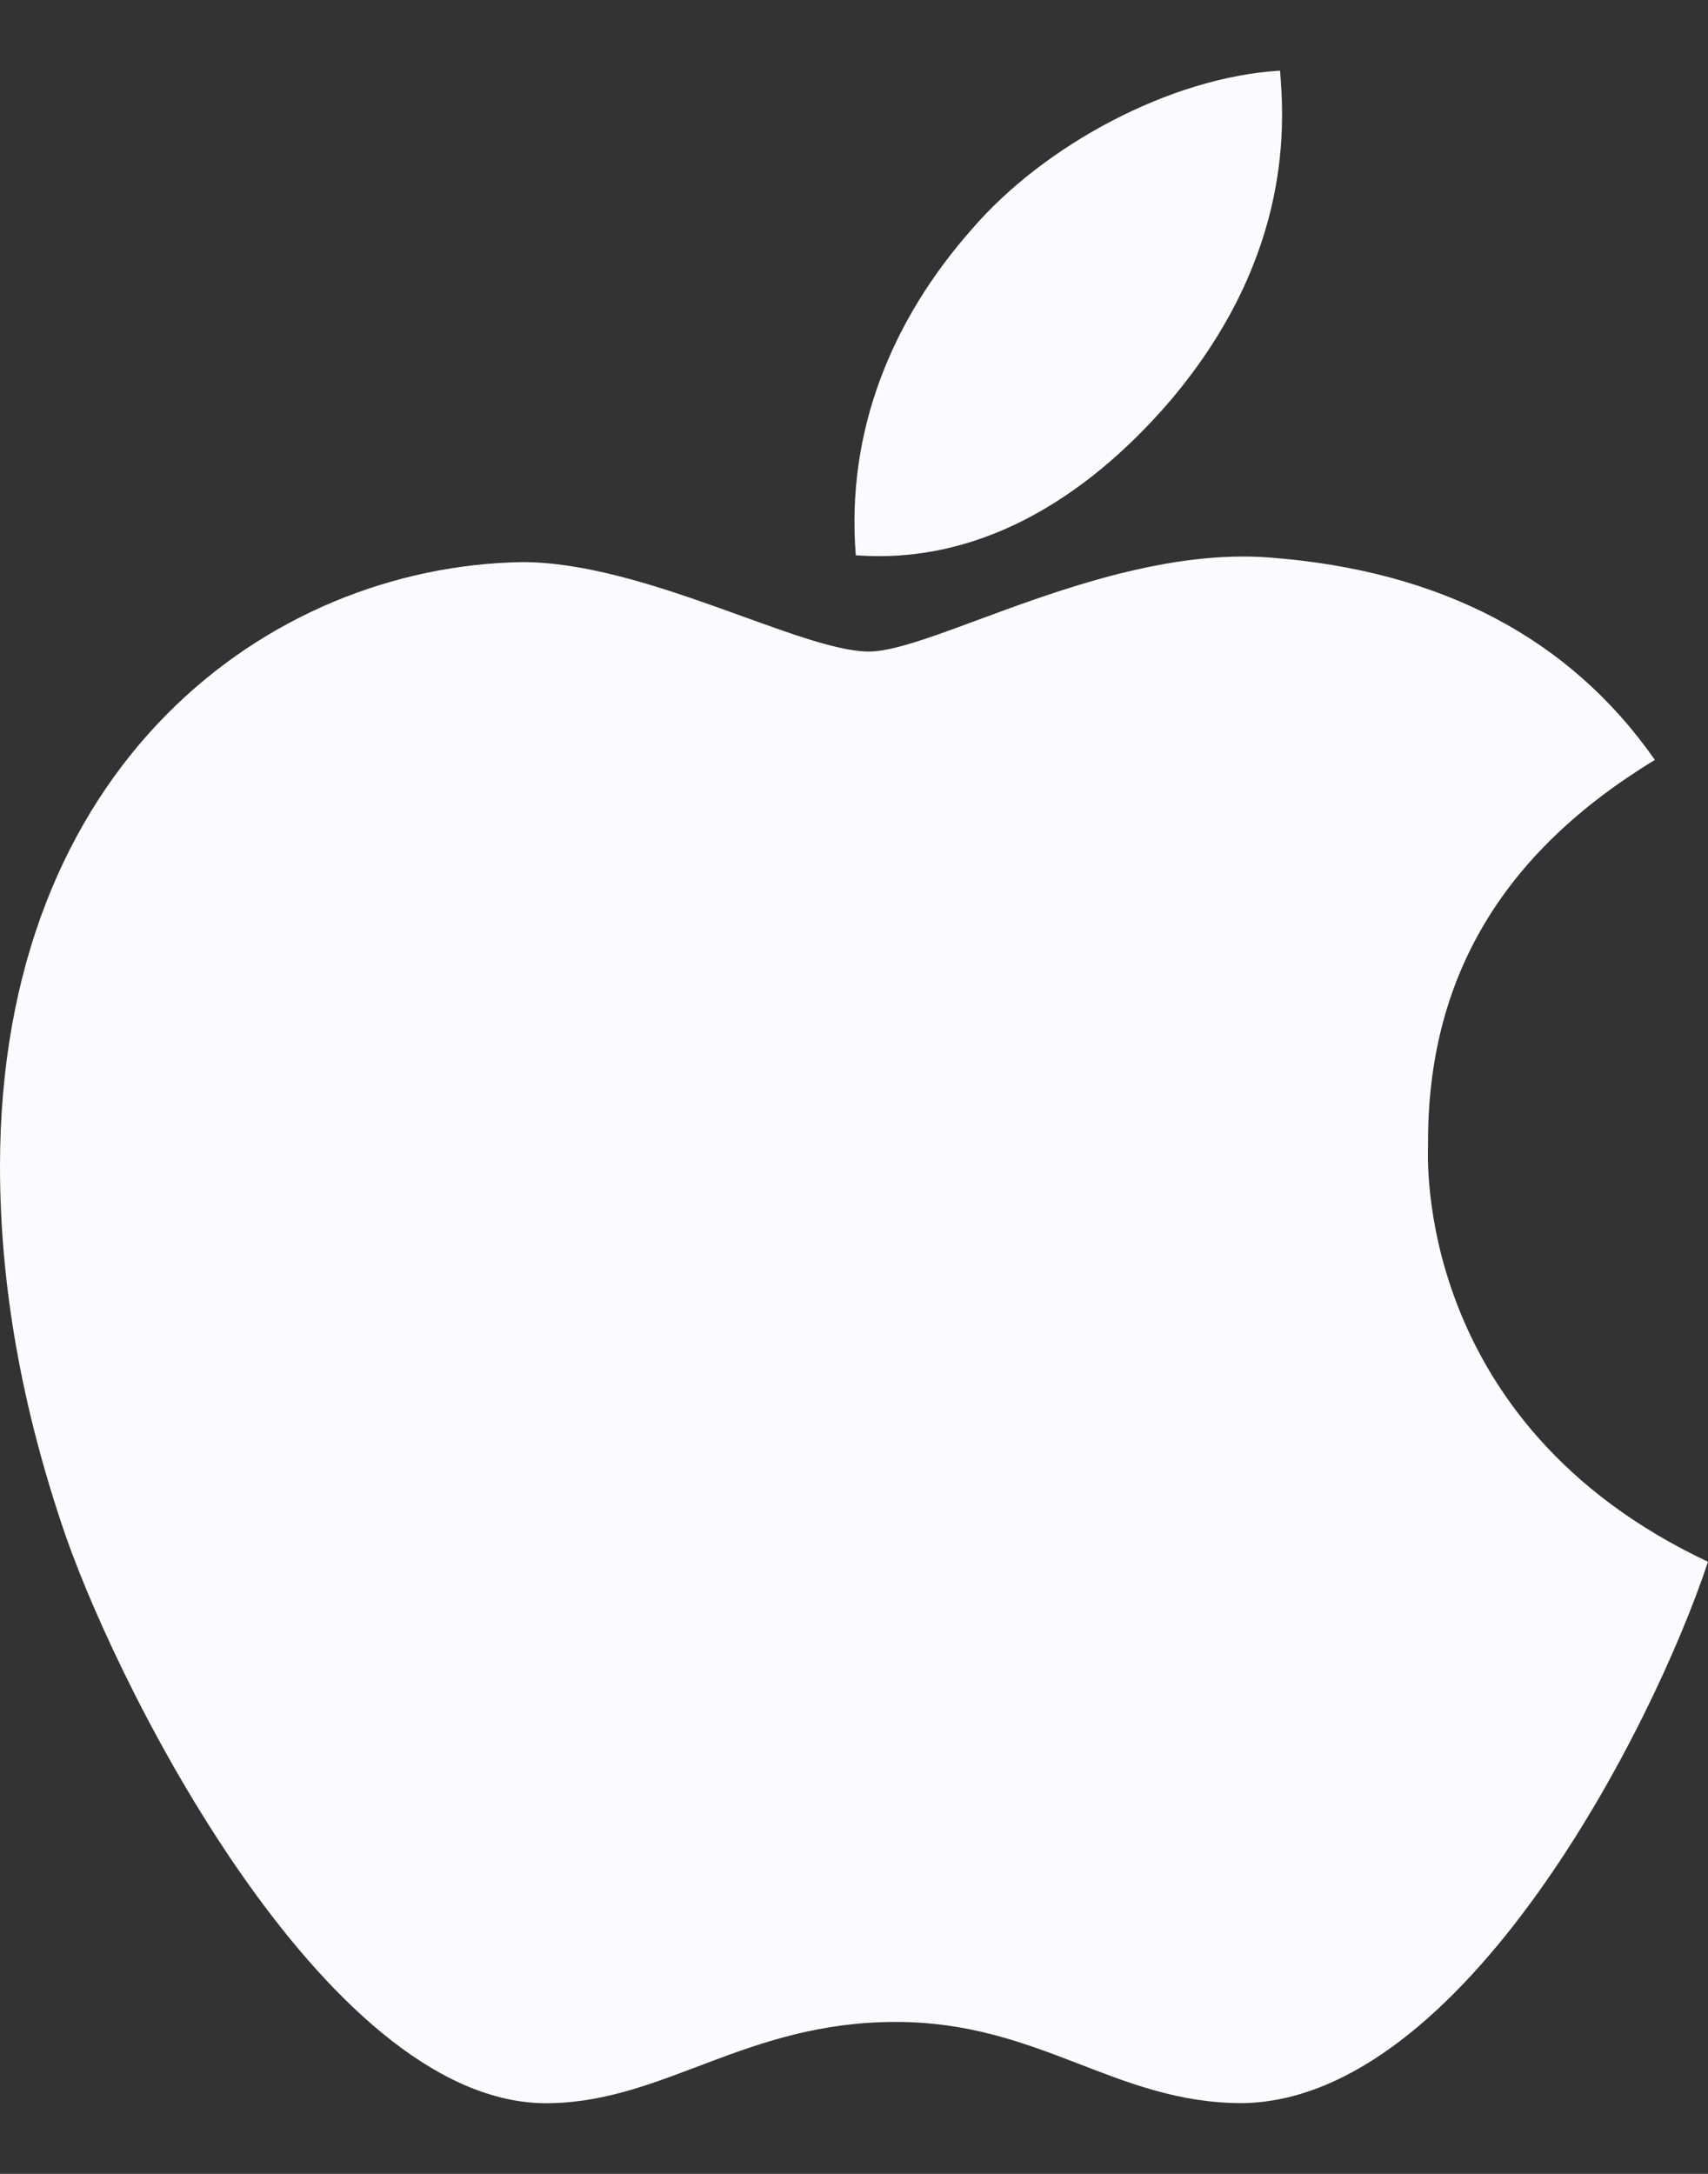 <svg width="22" height="28" viewBox="0 0 22 28" fill="none" xmlns="http://www.w3.org/2000/svg">
<rect x="0" y="0" width="22" height="28" fill="#333333" stroke="none"/>
<path d="M18.394 14.745C18.382 12.6 19.352 10.981 21.316 9.788C20.217 8.216 18.557 7.351 16.366 7.182C14.291 7.018 12.023 8.392 11.193 8.392C10.316 8.392 8.306 7.24 6.727 7.24C3.466 7.293 0 9.841 0 15.025C0 16.557 0.281 18.139 0.842 19.771C1.59 21.916 4.29 27.177 7.107 27.089C8.58 27.054 9.621 26.043 11.538 26.043C13.396 26.043 14.361 27.089 16.003 27.089C18.844 27.048 21.287 22.267 22 20.116C18.189 18.322 18.394 14.856 18.394 14.745ZM15.085 5.148C16.681 3.254 16.535 1.53 16.488 0.91C15.08 0.992 13.449 1.869 12.52 2.95C11.497 4.107 10.895 5.539 11.023 7.152C12.549 7.269 13.94 6.486 15.085 5.148Z" fill="#FBFAFD"/>
</svg>
